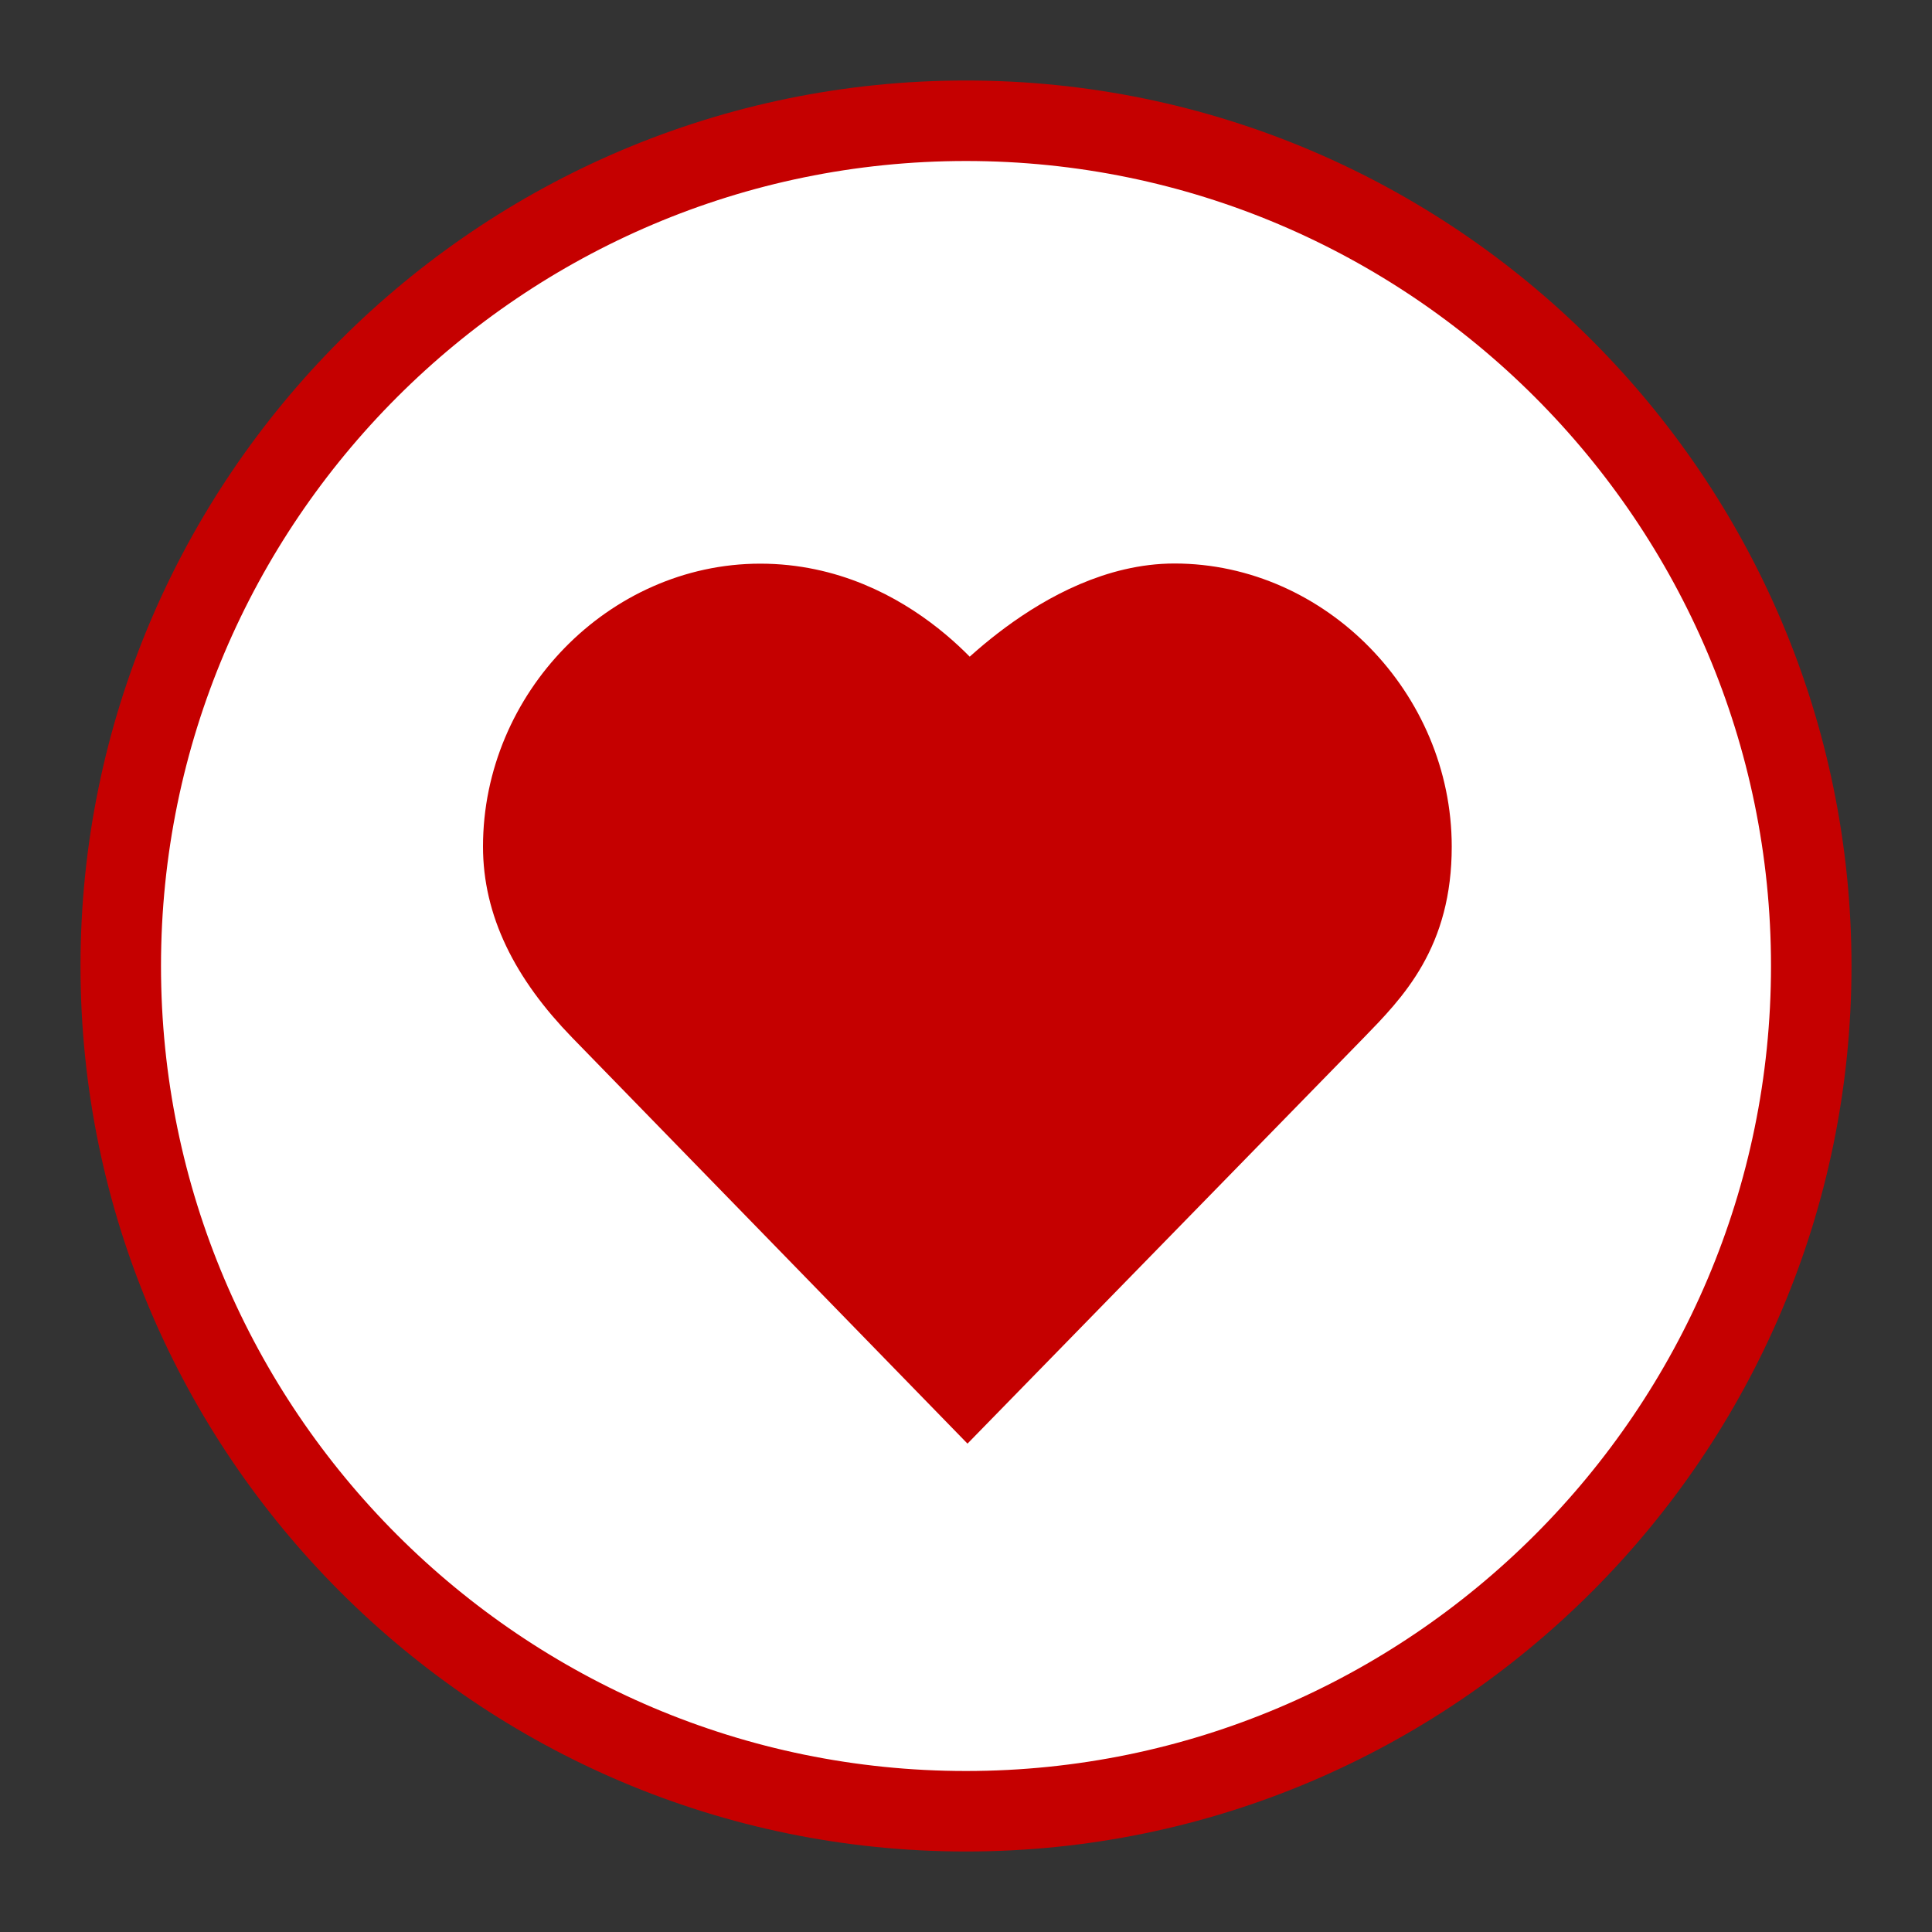<svg width="24" height="24" viewBox="0 0 24 24" fill="none" xmlns="http://www.w3.org/2000/svg">
<rect x="0" y="0" width="24" height="24" fill="#333333" stroke="none"/>
<path d="M1.5 12C1.5 6.212 6.212 1.5 12 1.5C17.788 1.5 22.5 6.212 22.5 12C22.5 17.788 17.788 22.5 12 22.5C6.212 22.5 1.5 17.788 1.5 12Z" fill="white" stroke="#C50000"/>
<path d="M12.017 8.892C12.017 8.892 13.216 7.5 14.59 7.5C16.184 7.5 17.534 8.883 17.534 10.517C17.534 11.566 17.052 12.06 16.585 12.54L16.584 12.541L12.019 17.217L7.468 12.543C6.817 11.874 6.5 11.211 6.5 10.517C6.5 8.882 7.848 7.502 9.444 7.502C11.077 7.502 12.017 8.892 12.017 8.892Z" fill="#C50000" stroke="#C50000"/>
</svg>
